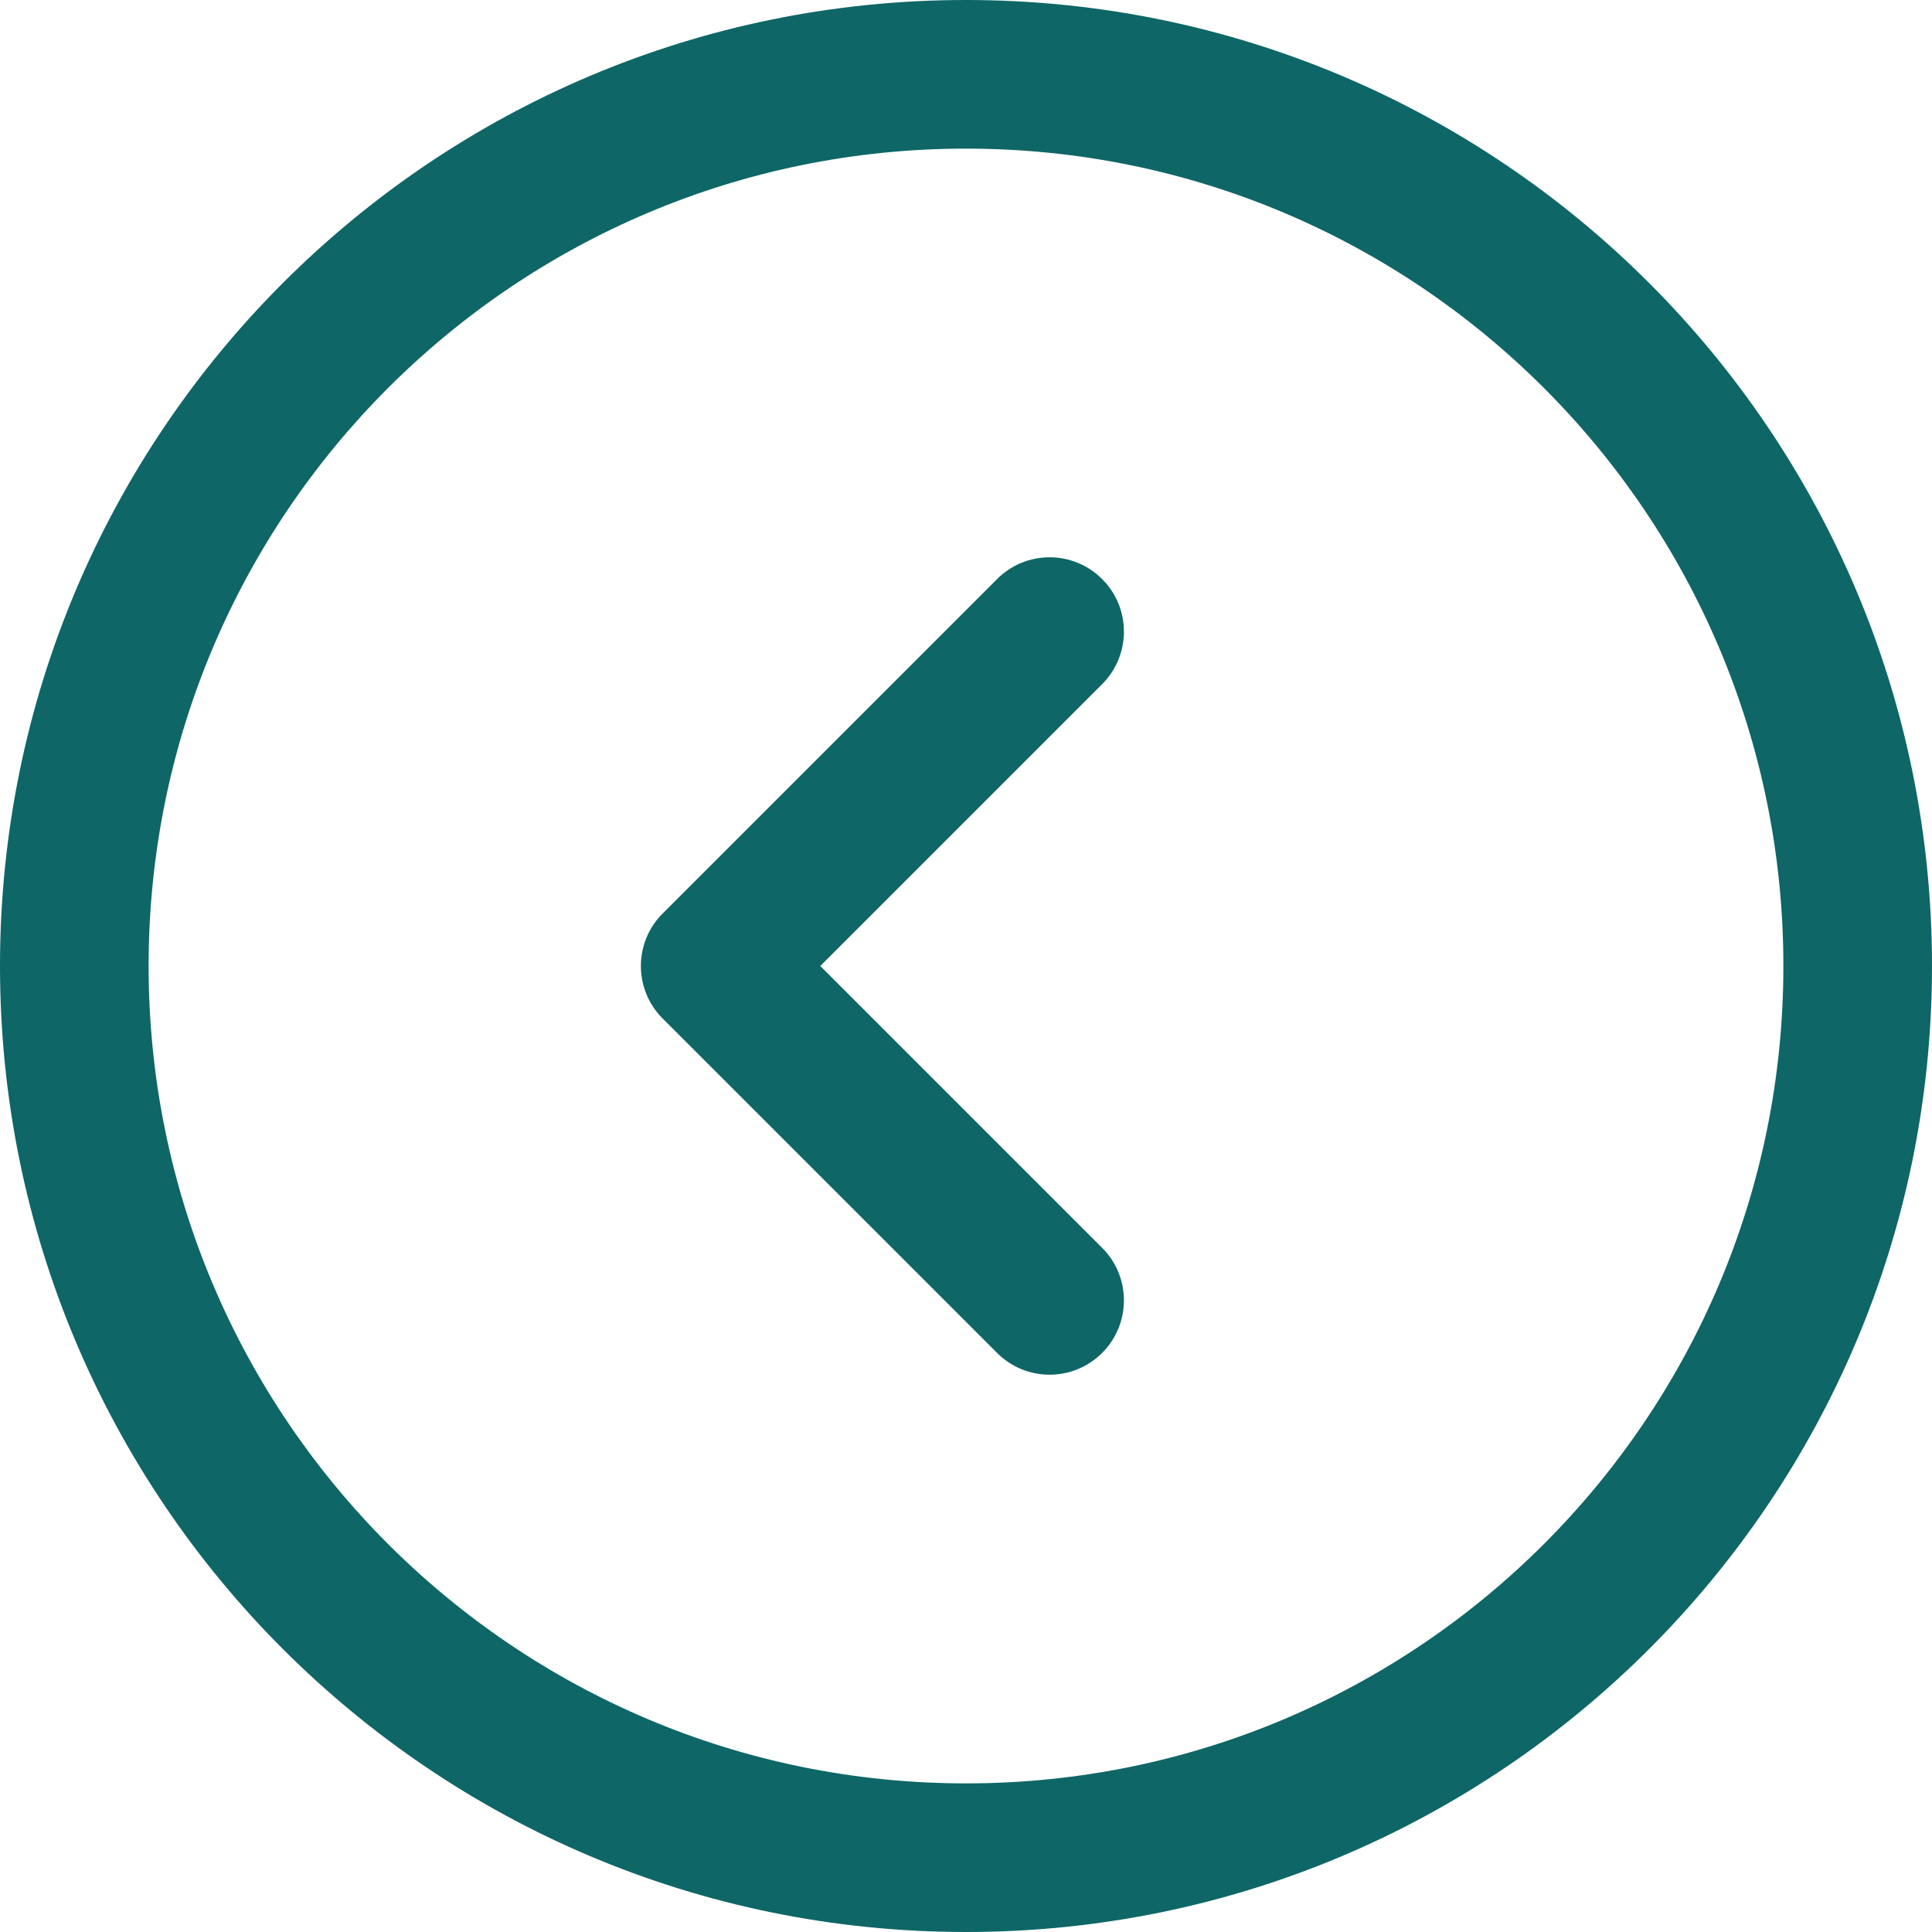 <svg width="26" height="26" viewBox="0 0 26 26" fill="none" xmlns="http://www.w3.org/2000/svg">
<path d="M13.418 7.793C13.808 7.402 14.442 7.402 14.832 7.793C15.223 8.183 15.223 8.817 14.832 9.207L13.418 7.793ZM9.625 13L8.918 13.707C8.527 13.317 8.527 12.683 8.918 12.293L9.625 13ZM14.832 16.793C15.223 17.183 15.223 17.817 14.832 18.207C14.442 18.598 13.808 18.598 13.418 18.207L14.832 16.793ZM2 13C2 19.075 6.925 24 13 24V26C5.82 26 0 20.18 0 13H2ZM13 24C19.075 24 24 19.075 24 13H26C26 20.18 20.18 26 13 26V24ZM24 13C24 6.925 19.075 2 13 2V0C20.18 0 26 5.82 26 13H24ZM13 2C6.925 2 2 6.925 2 13H0C0 5.82 5.82 0 13 0V2ZM14.832 9.207L10.332 13.707L8.918 12.293L13.418 7.793L14.832 9.207ZM10.332 12.293L14.832 16.793L13.418 18.207L8.918 13.707L10.332 12.293Z" fill="#0F6666"/>
</svg>
